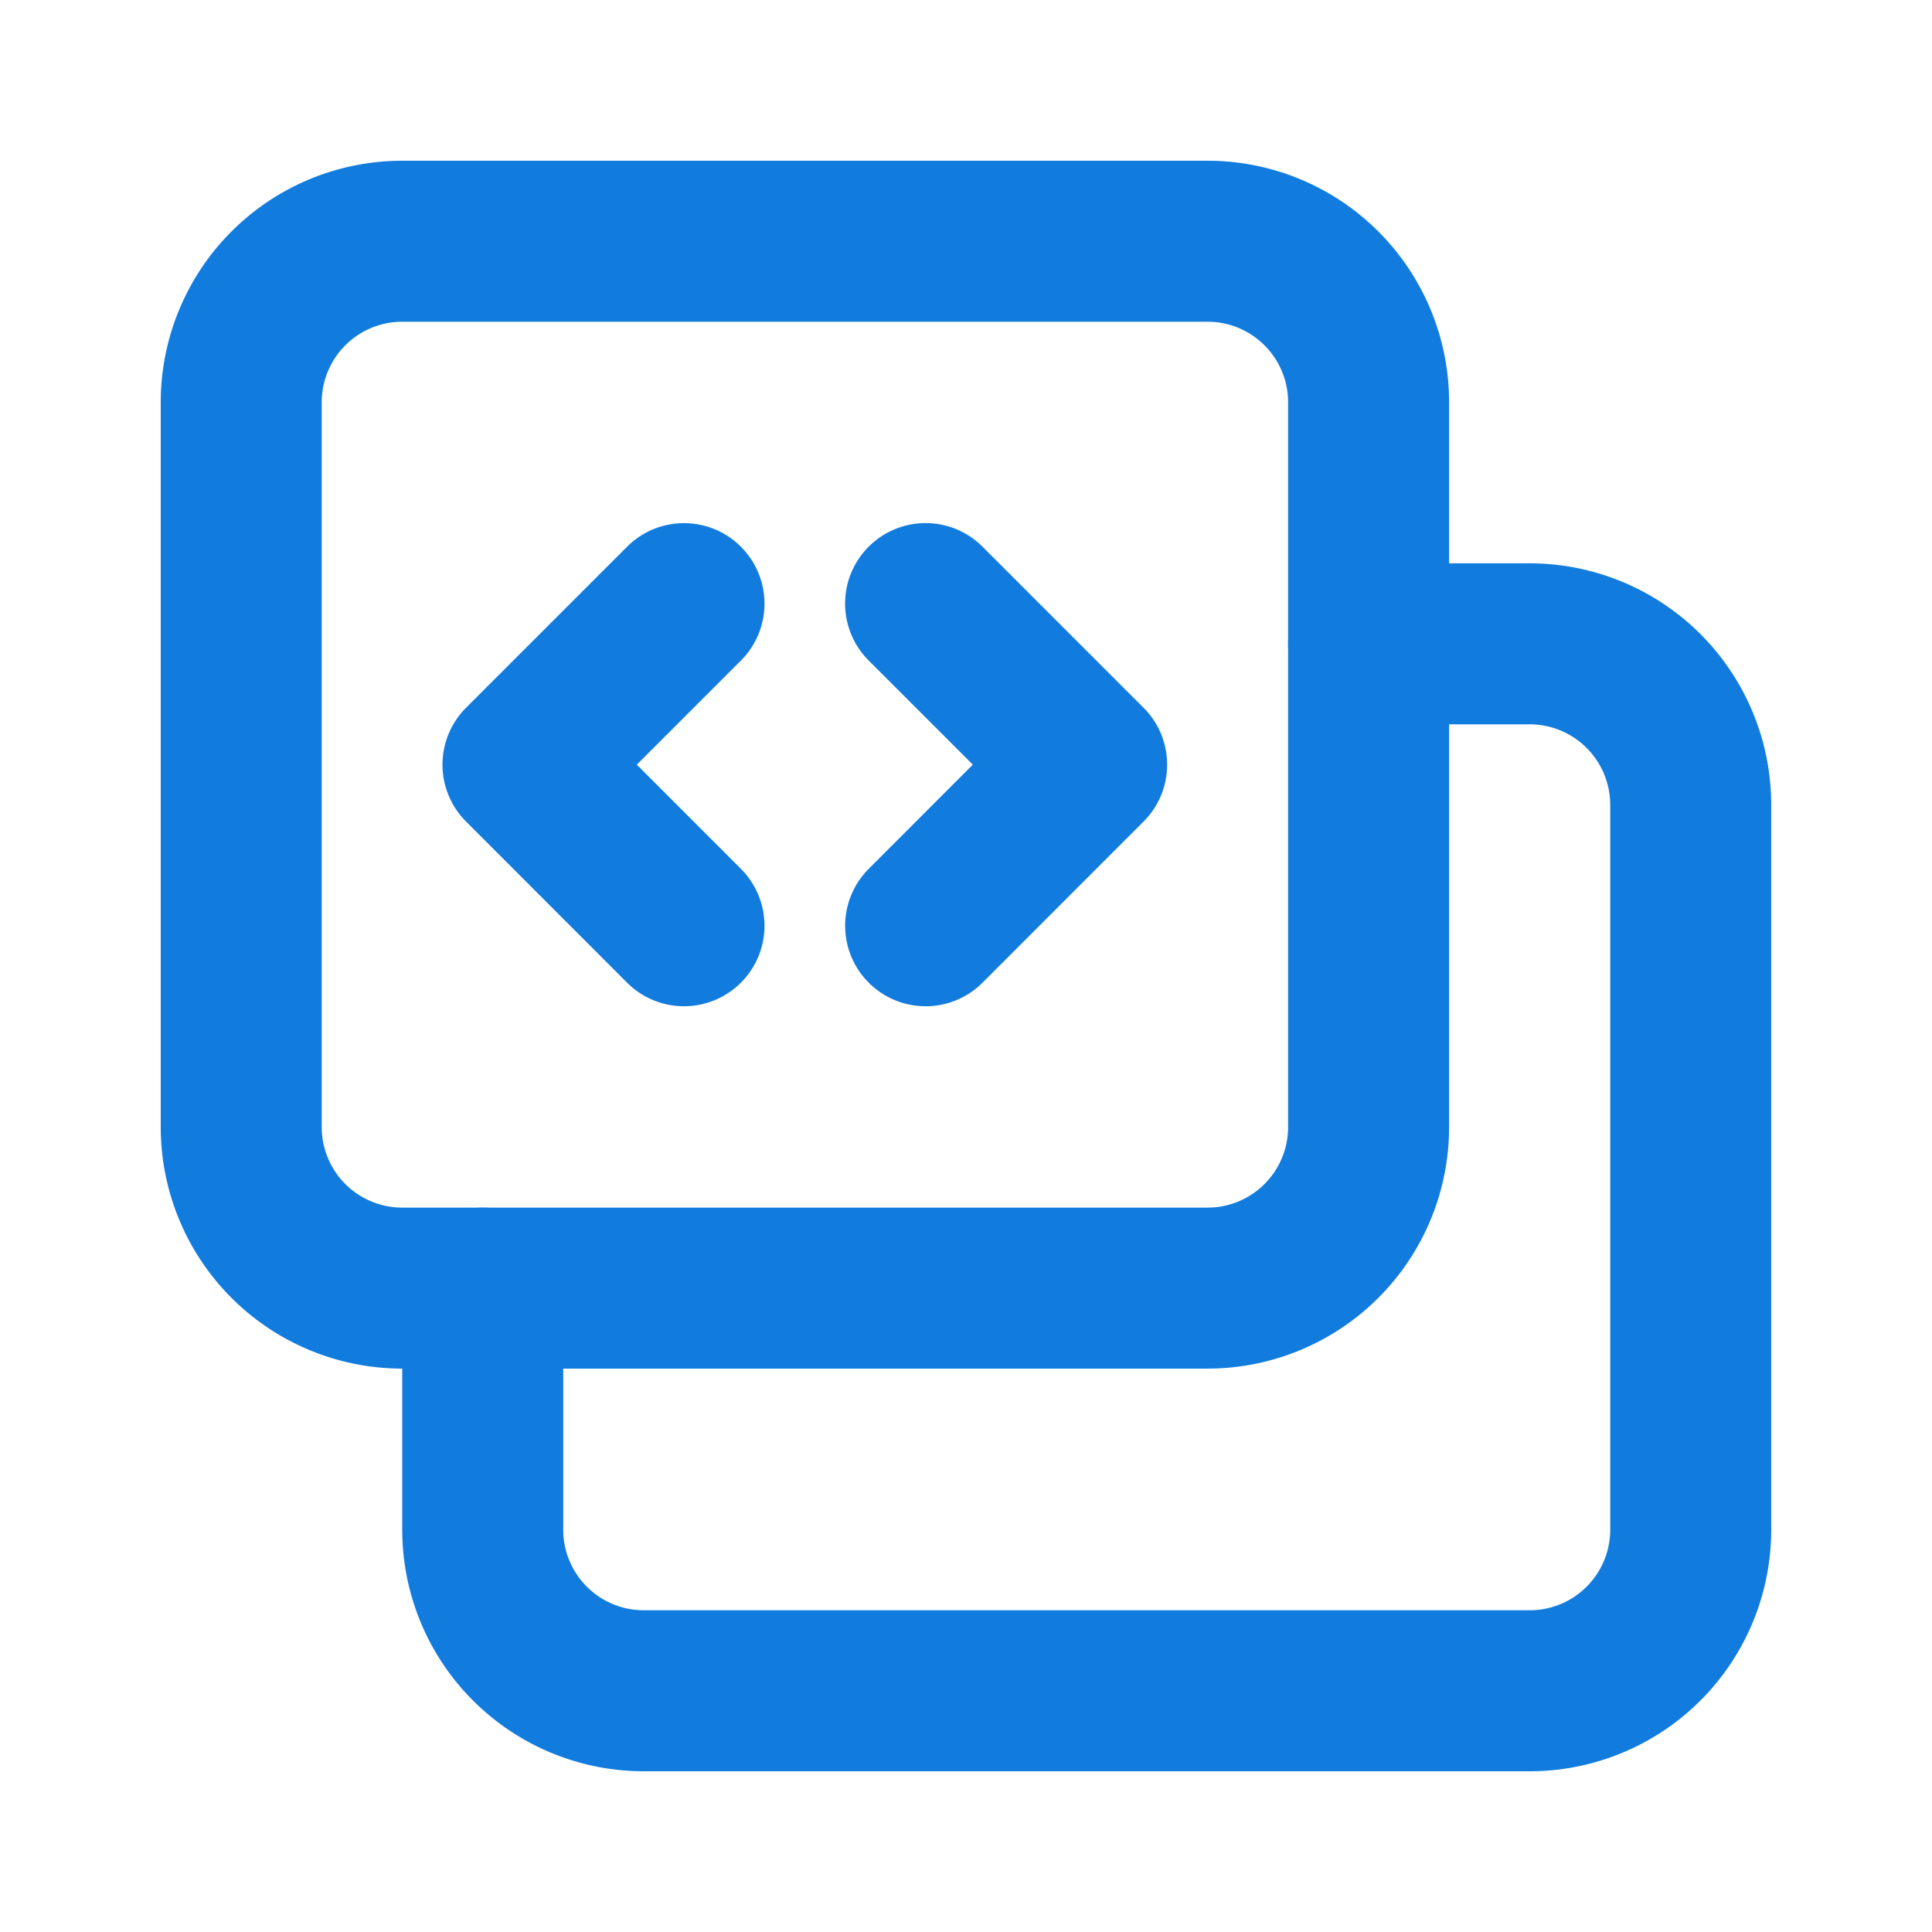 <svg width="36" height="36" viewBox="0 0 36 36" fill="none" xmlns="http://www.w3.org/2000/svg"><path d="m12.745 17.25-3-3.002 3-3M17.247 11.247l3.001 3.001-3 3.002M25.501 11.997h3.001a3.001 3.001 0 0 1 3.002 3.001v13.506a3.001 3.001 0 0 1-3.002 3.001H11.995a3.001 3.001 0 0 1-3-3.001v-4.502" stroke="#127CDE" stroke-width="3" stroke-linecap="round" stroke-linejoin="round"/><path clip-rule="evenodd" d="M22.502 24.002H7.495a3.001 3.001 0 0 1-3-3.001V7.495a3.001 3.001 0 0 1 3-3h15.007a3.001 3.001 0 0 1 3 3v13.506a3.001 3.001 0 0 1-3 3.001Z" stroke="#127CDE" stroke-width="3" stroke-linecap="round" stroke-linejoin="round"/></svg>